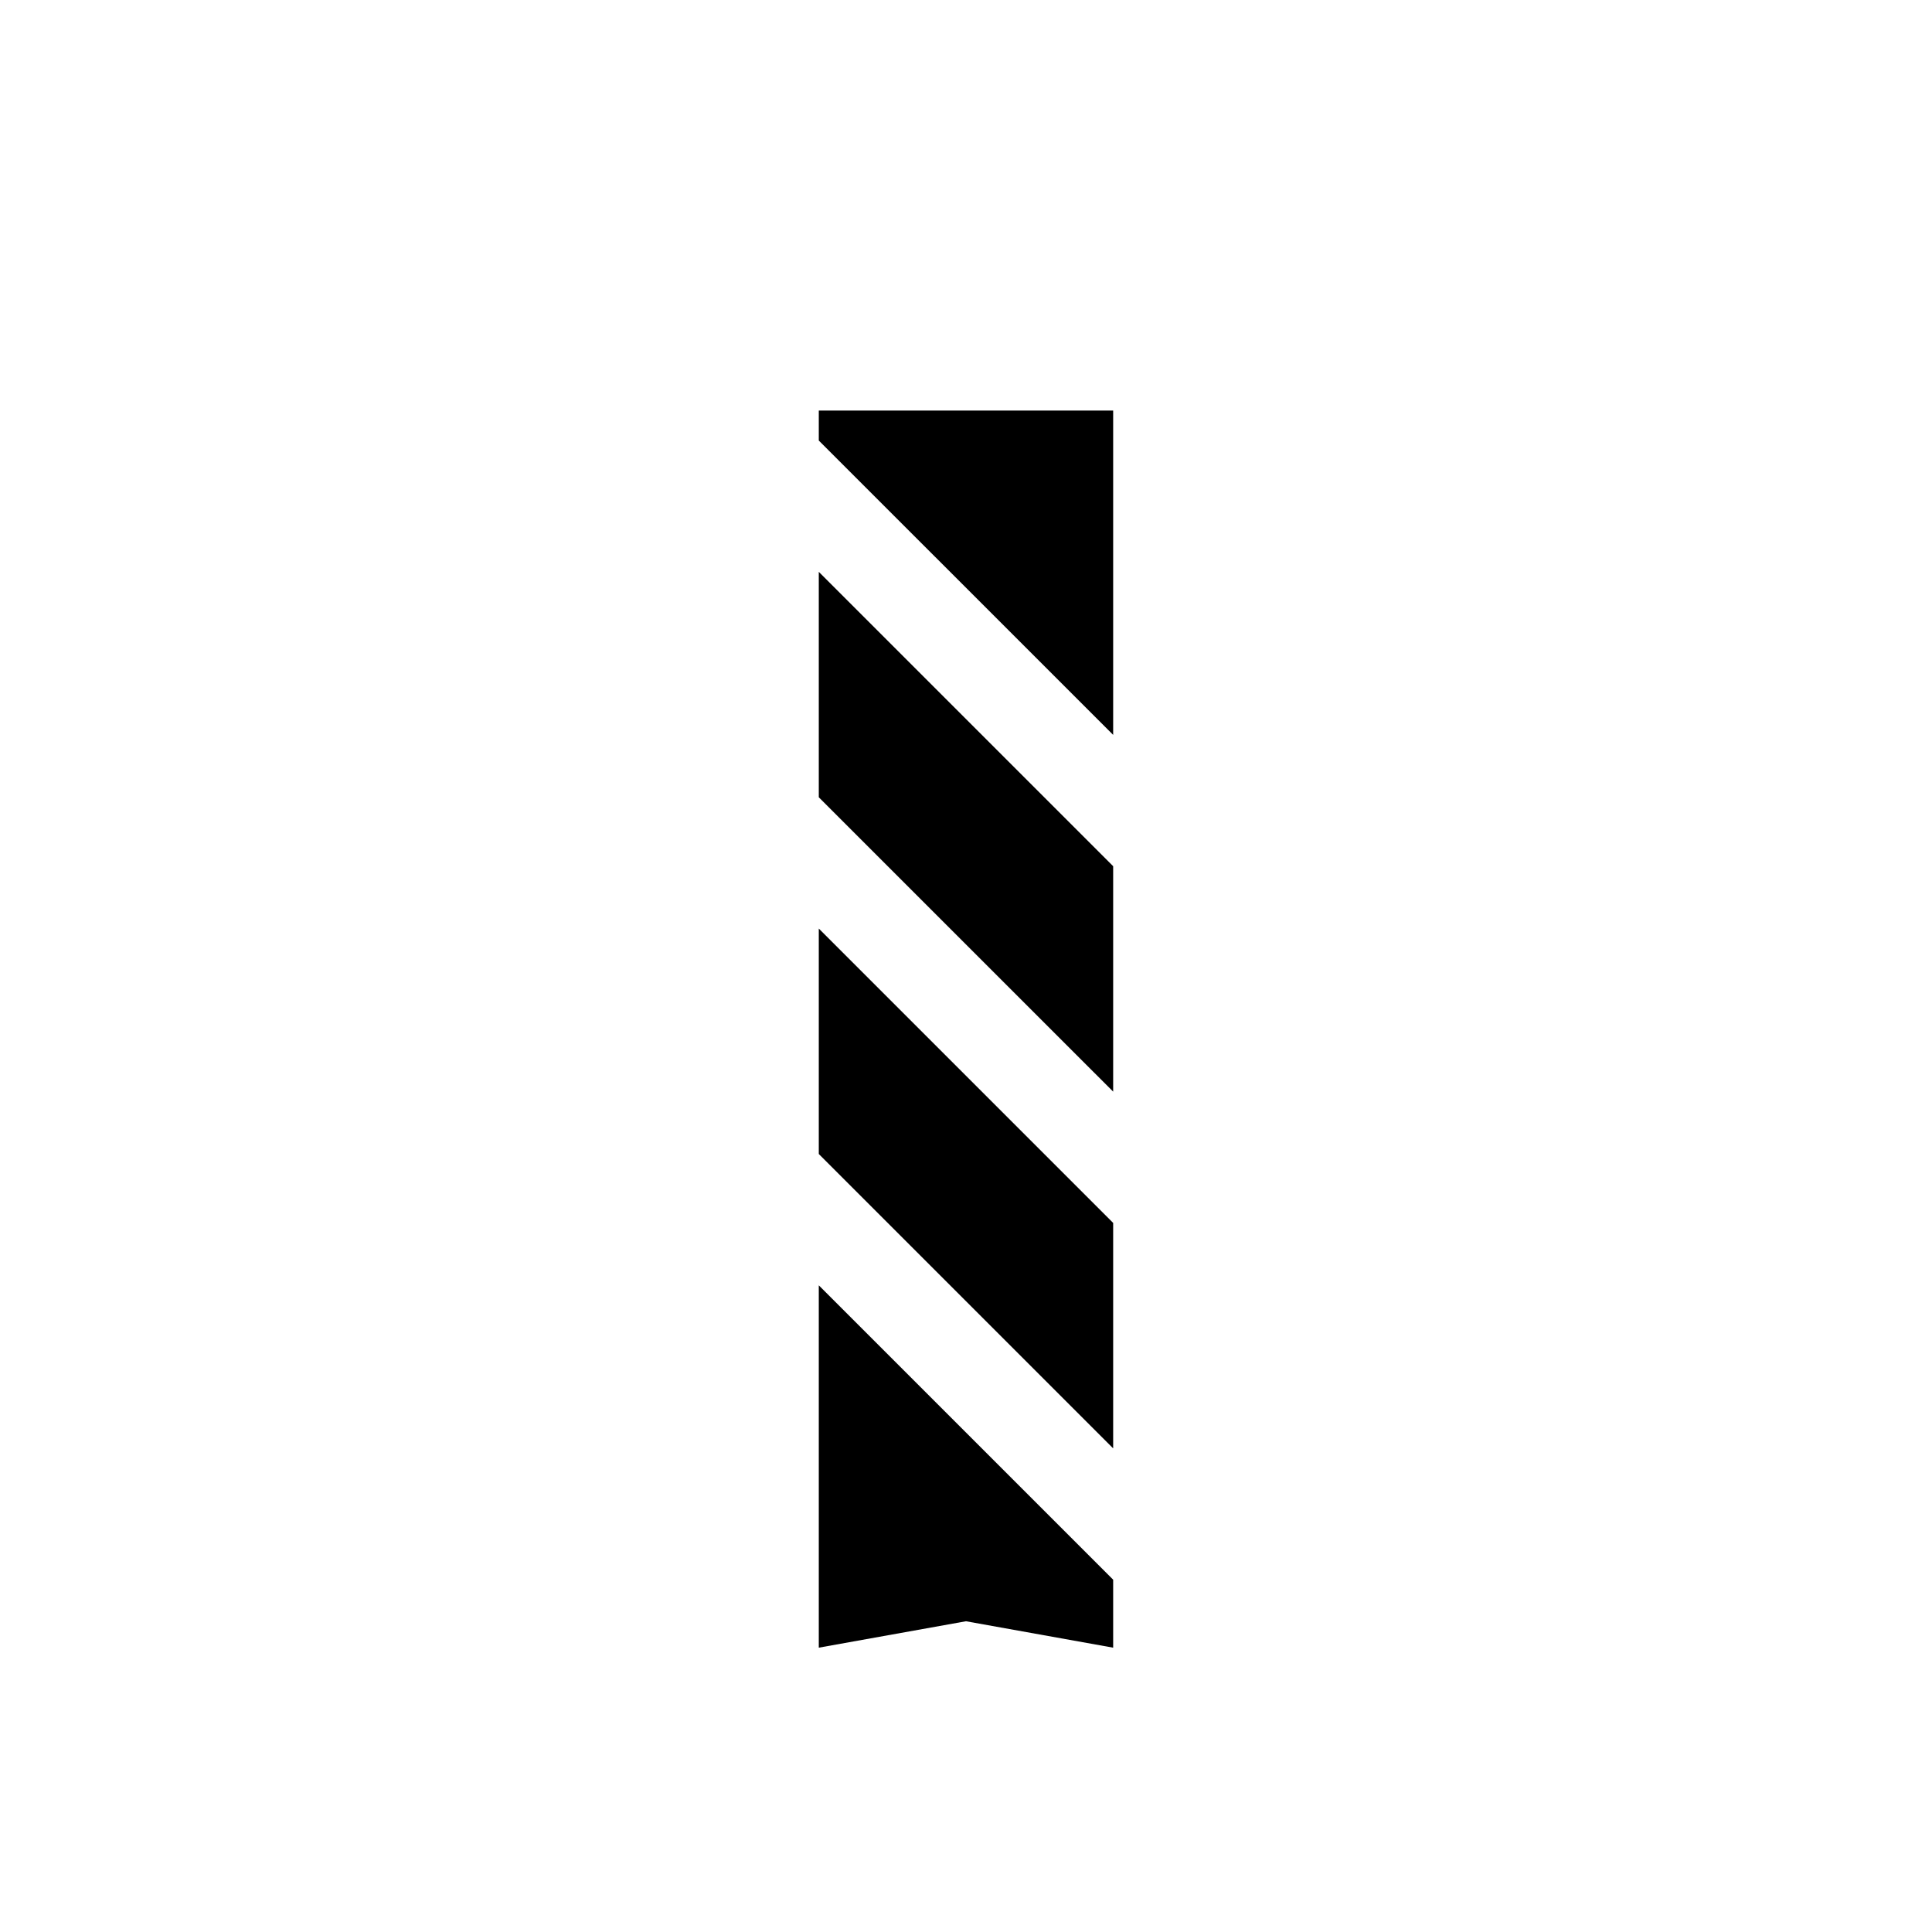 <?xml version="1.0" encoding="UTF-8"?>
<!-- The Best Svg Icon site in the world: iconSvg.co, Visit us! https://iconsvg.co -->
<svg fill="#000000" width="800px" height="800px" version="1.1" viewBox="144 144 512 512" xmlns="http://www.w3.org/2000/svg">
 <g>
  <path d="m439 373.55-78.012-78.004v59.742l78.012 78.004z"/>
  <path d="m439 468.09-78.012-78.012v59.742l78.012 78.012z"/>
  <path d="m439 580.65v-18.016l-78.012-78.008v96.023l39.008-7z"/>
  <path d="m439 252.8h-78.012v7.949l78.012 78.004z"/>
 </g>
</svg>